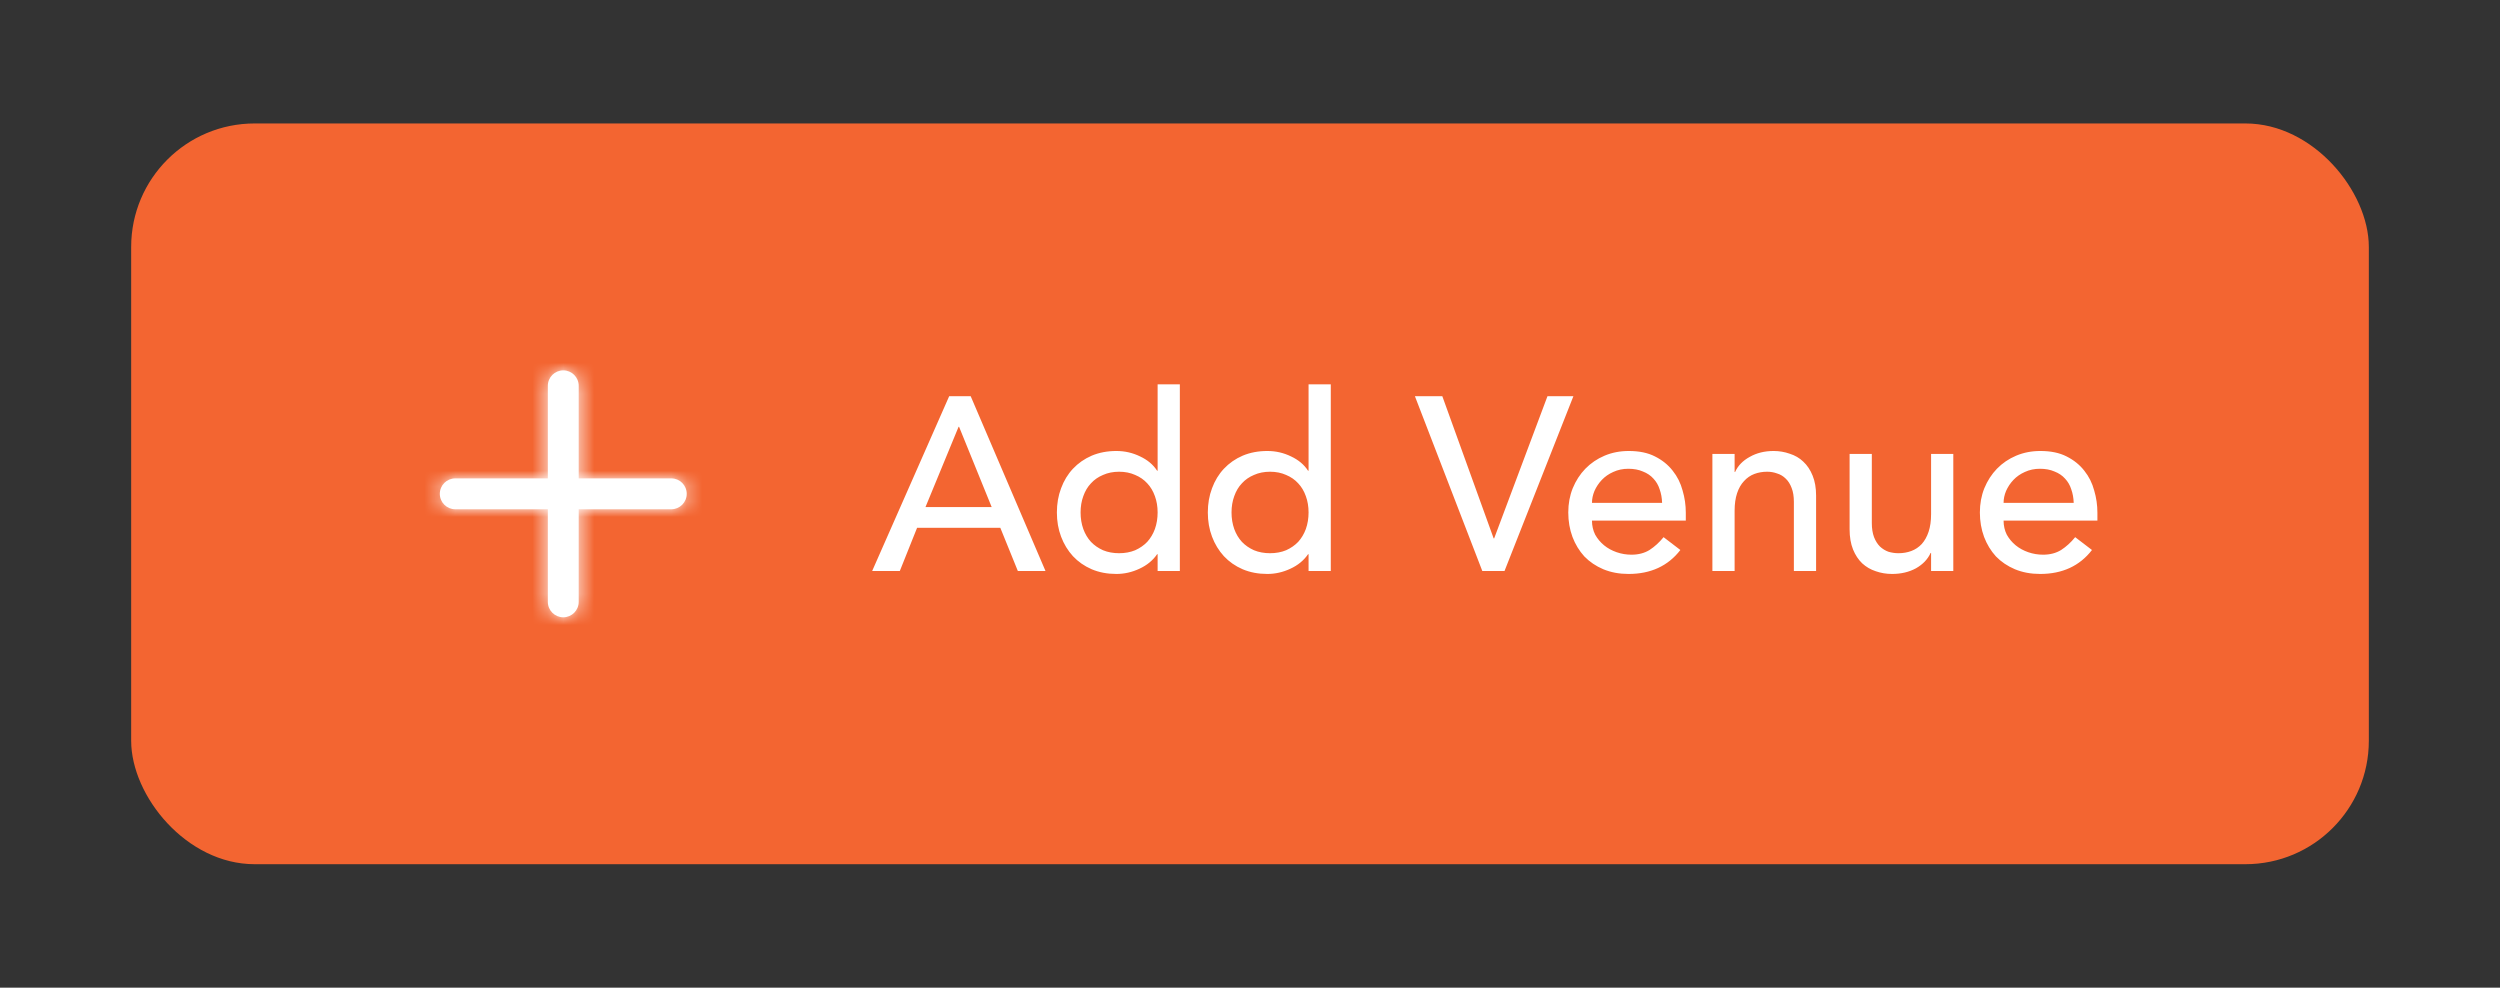 <svg width="162" height="64" viewBox="0 0 162 64" fill="none" xmlns="http://www.w3.org/2000/svg">
<rect x="0" y="0" width="162" height="64" fill="#333333" stroke="none"/>
<style>
.paint1 {
	
	animation: glowing 1500ms infinite;
	
}

@keyframes glowing {
  0% {
    fill: #FF9800;
        filter: drop-shadow(0px 2px 5px #F1614B);
  }
  50% {
    fill: #F1614B;;
        filter: drop-shadow(0px 2px 5px #FF9800);
  }
  100% {
    fill: #FF9800;
        filter: drop-shadow(0px 2px 5px #F1614B);
  }
}

</style>
<rect class="paint1" x="8.5" y="8" width="145" height="48" rx="8" fill="#F36531"/>
<path fill-rule="evenodd" clip-rule="evenodd" d="M43.5 31H37.5V25C37.5 24.447 37.052 24 36.5 24C35.948 24 35.5 24.447 35.5 25V31H29.5C28.948 31 28.5 31.447 28.5 32C28.5 32.553 28.948 33 29.5 33H35.5V39C35.5 39.553 35.948 40 36.5 40C37.052 40 37.5 39.553 37.5 39V33H43.5C44.052 33 44.5 32.553 44.5 32C44.5 31.447 44.052 31 43.5 31Z" fill="white"/>
<mask id="mask0_5312_188634" style="mask-type:luminance" maskUnits="userSpaceOnUse" x="28" y="24" width="17" height="16">
<path fill-rule="evenodd" clip-rule="evenodd" d="M43.5 31H37.5V25C37.5 24.447 37.052 24 36.5 24C35.948 24 35.5 24.447 35.5 25V31H29.5C28.948 31 28.5 31.447 28.5 32C28.5 32.553 28.948 33 29.5 33H35.5V39C35.5 39.553 35.948 40 36.5 40C37.052 40 37.5 39.553 37.5 39V33H43.5C44.052 33 44.5 32.553 44.5 32C44.5 31.447 44.052 31 43.5 31Z" fill="white"/>
</mask>
<g mask="url(#mask0_5312_188634)">
<rect x="24.5" y="20" width="24" height="24" fill="white"/>
</g>
<path d="M61.508 25.672H62.9L67.748 37H65.956L64.82 34.2H59.428L58.308 37H56.516L61.508 25.672ZM64.26 32.856L62.148 27.656H62.116L59.972 32.856H64.26ZM76.454 37H75.014V35.912H74.982C74.704 36.317 74.32 36.632 73.83 36.856C73.35 37.08 72.854 37.192 72.342 37.192C71.755 37.192 71.222 37.091 70.742 36.888C70.272 36.685 69.867 36.403 69.526 36.04C69.195 35.677 68.939 35.256 68.758 34.776C68.576 34.296 68.486 33.773 68.486 33.208C68.486 32.643 68.576 32.12 68.758 31.64C68.939 31.149 69.195 30.728 69.526 30.376C69.867 30.013 70.272 29.731 70.742 29.528C71.222 29.325 71.755 29.224 72.342 29.224C72.886 29.224 73.398 29.341 73.878 29.576C74.358 29.8 74.726 30.109 74.982 30.504H75.014V24.904H76.454V37ZM72.518 35.848C72.902 35.848 73.248 35.784 73.558 35.656C73.867 35.517 74.128 35.336 74.342 35.112C74.555 34.877 74.72 34.6 74.838 34.28C74.955 33.949 75.014 33.592 75.014 33.208C75.014 32.824 74.955 32.472 74.838 32.152C74.72 31.821 74.555 31.544 74.342 31.32C74.128 31.085 73.867 30.904 73.558 30.776C73.248 30.637 72.902 30.568 72.518 30.568C72.134 30.568 71.787 30.637 71.478 30.776C71.168 30.904 70.907 31.085 70.694 31.32C70.48 31.544 70.315 31.821 70.198 32.152C70.08 32.472 70.022 32.824 70.022 33.208C70.022 33.592 70.08 33.949 70.198 34.28C70.315 34.6 70.48 34.877 70.694 35.112C70.907 35.336 71.168 35.517 71.478 35.656C71.787 35.784 72.134 35.848 72.518 35.848ZM86.235 37H84.795V35.912H84.763C84.486 36.317 84.102 36.632 83.611 36.856C83.131 37.08 82.635 37.192 82.123 37.192C81.536 37.192 81.003 37.091 80.523 36.888C80.053 36.685 79.648 36.403 79.307 36.04C78.976 35.677 78.72 35.256 78.539 34.776C78.358 34.296 78.267 33.773 78.267 33.208C78.267 32.643 78.358 32.12 78.539 31.64C78.72 31.149 78.976 30.728 79.307 30.376C79.648 30.013 80.053 29.731 80.523 29.528C81.003 29.325 81.536 29.224 82.123 29.224C82.667 29.224 83.179 29.341 83.659 29.576C84.139 29.8 84.507 30.109 84.763 30.504H84.795V24.904H86.235V37ZM82.299 35.848C82.683 35.848 83.029 35.784 83.339 35.656C83.648 35.517 83.909 35.336 84.123 35.112C84.336 34.877 84.501 34.6 84.619 34.28C84.736 33.949 84.795 33.592 84.795 33.208C84.795 32.824 84.736 32.472 84.619 32.152C84.501 31.821 84.336 31.544 84.123 31.32C83.909 31.085 83.648 30.904 83.339 30.776C83.029 30.637 82.683 30.568 82.299 30.568C81.915 30.568 81.568 30.637 81.259 30.776C80.95 30.904 80.688 31.085 80.475 31.32C80.261 31.544 80.096 31.821 79.979 32.152C79.862 32.472 79.803 32.824 79.803 33.208C79.803 33.592 79.862 33.949 79.979 34.28C80.096 34.6 80.261 34.877 80.475 35.112C80.688 35.336 80.95 35.517 81.259 35.656C81.568 35.784 81.915 35.848 82.299 35.848ZM91.685 25.672H93.461L96.789 34.888H96.821L100.277 25.672H101.957L97.493 37H96.053L91.685 25.672ZM103.16 33.736C103.16 34.067 103.23 34.371 103.368 34.648C103.518 34.915 103.71 35.144 103.944 35.336C104.179 35.528 104.451 35.677 104.76 35.784C105.07 35.891 105.39 35.944 105.72 35.944C106.168 35.944 106.558 35.843 106.888 35.64C107.219 35.427 107.523 35.149 107.8 34.808L108.888 35.64C108.088 36.675 106.968 37.192 105.528 37.192C104.931 37.192 104.387 37.091 103.896 36.888C103.416 36.685 103.006 36.408 102.664 36.056C102.334 35.693 102.078 35.272 101.896 34.792C101.715 34.301 101.624 33.773 101.624 33.208C101.624 32.643 101.72 32.12 101.912 31.64C102.115 31.149 102.387 30.728 102.728 30.376C103.08 30.013 103.496 29.731 103.976 29.528C104.456 29.325 104.979 29.224 105.544 29.224C106.216 29.224 106.782 29.341 107.24 29.576C107.71 29.811 108.094 30.12 108.392 30.504C108.691 30.877 108.904 31.304 109.032 31.784C109.171 32.253 109.24 32.733 109.24 33.224V33.736H103.16ZM107.704 32.584C107.694 32.264 107.64 31.971 107.544 31.704C107.459 31.437 107.326 31.208 107.144 31.016C106.963 30.813 106.734 30.659 106.456 30.552C106.19 30.435 105.875 30.376 105.512 30.376C105.16 30.376 104.835 30.445 104.536 30.584C104.248 30.712 104.003 30.883 103.8 31.096C103.598 31.309 103.438 31.549 103.32 31.816C103.214 32.072 103.16 32.328 103.16 32.584H107.704ZM110.963 29.416H112.403V30.584H112.435C112.616 30.179 112.931 29.853 113.379 29.608C113.827 29.352 114.344 29.224 114.931 29.224C115.294 29.224 115.64 29.283 115.971 29.4C116.312 29.507 116.606 29.677 116.851 29.912C117.107 30.147 117.31 30.451 117.459 30.824C117.608 31.187 117.683 31.619 117.683 32.12V37H116.243V32.52C116.243 32.168 116.195 31.869 116.099 31.624C116.003 31.368 115.875 31.165 115.715 31.016C115.555 30.856 115.368 30.744 115.155 30.68C114.952 30.605 114.739 30.568 114.515 30.568C114.216 30.568 113.939 30.616 113.683 30.712C113.427 30.808 113.203 30.963 113.011 31.176C112.819 31.379 112.67 31.64 112.563 31.96C112.456 32.28 112.403 32.659 112.403 33.096V37H110.963V29.416ZM126.574 37H125.134V35.832H125.102C124.92 36.237 124.606 36.568 124.158 36.824C123.71 37.069 123.192 37.192 122.606 37.192C122.232 37.192 121.88 37.133 121.55 37.016C121.219 36.909 120.926 36.739 120.67 36.504C120.424 36.269 120.227 35.971 120.078 35.608C119.928 35.235 119.854 34.797 119.854 34.296V29.416H121.294V33.896C121.294 34.248 121.342 34.552 121.438 34.808C121.534 35.053 121.662 35.256 121.822 35.416C121.982 35.565 122.163 35.677 122.366 35.752C122.579 35.816 122.798 35.848 123.022 35.848C123.32 35.848 123.598 35.8 123.854 35.704C124.11 35.608 124.334 35.459 124.526 35.256C124.718 35.043 124.867 34.776 124.974 34.456C125.08 34.136 125.134 33.757 125.134 33.32V29.416H126.574V37ZM129.832 33.736C129.832 34.067 129.902 34.371 130.04 34.648C130.19 34.915 130.382 35.144 130.616 35.336C130.851 35.528 131.123 35.677 131.432 35.784C131.742 35.891 132.062 35.944 132.392 35.944C132.84 35.944 133.23 35.843 133.56 35.64C133.891 35.427 134.195 35.149 134.472 34.808L135.56 35.64C134.76 36.675 133.64 37.192 132.2 37.192C131.603 37.192 131.059 37.091 130.568 36.888C130.088 36.685 129.678 36.408 129.336 36.056C129.006 35.693 128.75 35.272 128.568 34.792C128.387 34.301 128.296 33.773 128.296 33.208C128.296 32.643 128.392 32.12 128.584 31.64C128.787 31.149 129.059 30.728 129.4 30.376C129.752 30.013 130.168 29.731 130.648 29.528C131.128 29.325 131.651 29.224 132.216 29.224C132.888 29.224 133.454 29.341 133.912 29.576C134.382 29.811 134.766 30.12 135.064 30.504C135.363 30.877 135.576 31.304 135.704 31.784C135.843 32.253 135.912 32.733 135.912 33.224V33.736H129.832ZM134.376 32.584C134.366 32.264 134.312 31.971 134.216 31.704C134.131 31.437 133.998 31.208 133.816 31.016C133.635 30.813 133.406 30.659 133.128 30.552C132.862 30.435 132.547 30.376 132.184 30.376C131.832 30.376 131.507 30.445 131.208 30.584C130.92 30.712 130.675 30.883 130.472 31.096C130.27 31.309 130.11 31.549 129.992 31.816C129.886 32.072 129.832 32.328 129.832 32.584H134.376Z" fill="white"/>

</svg>
